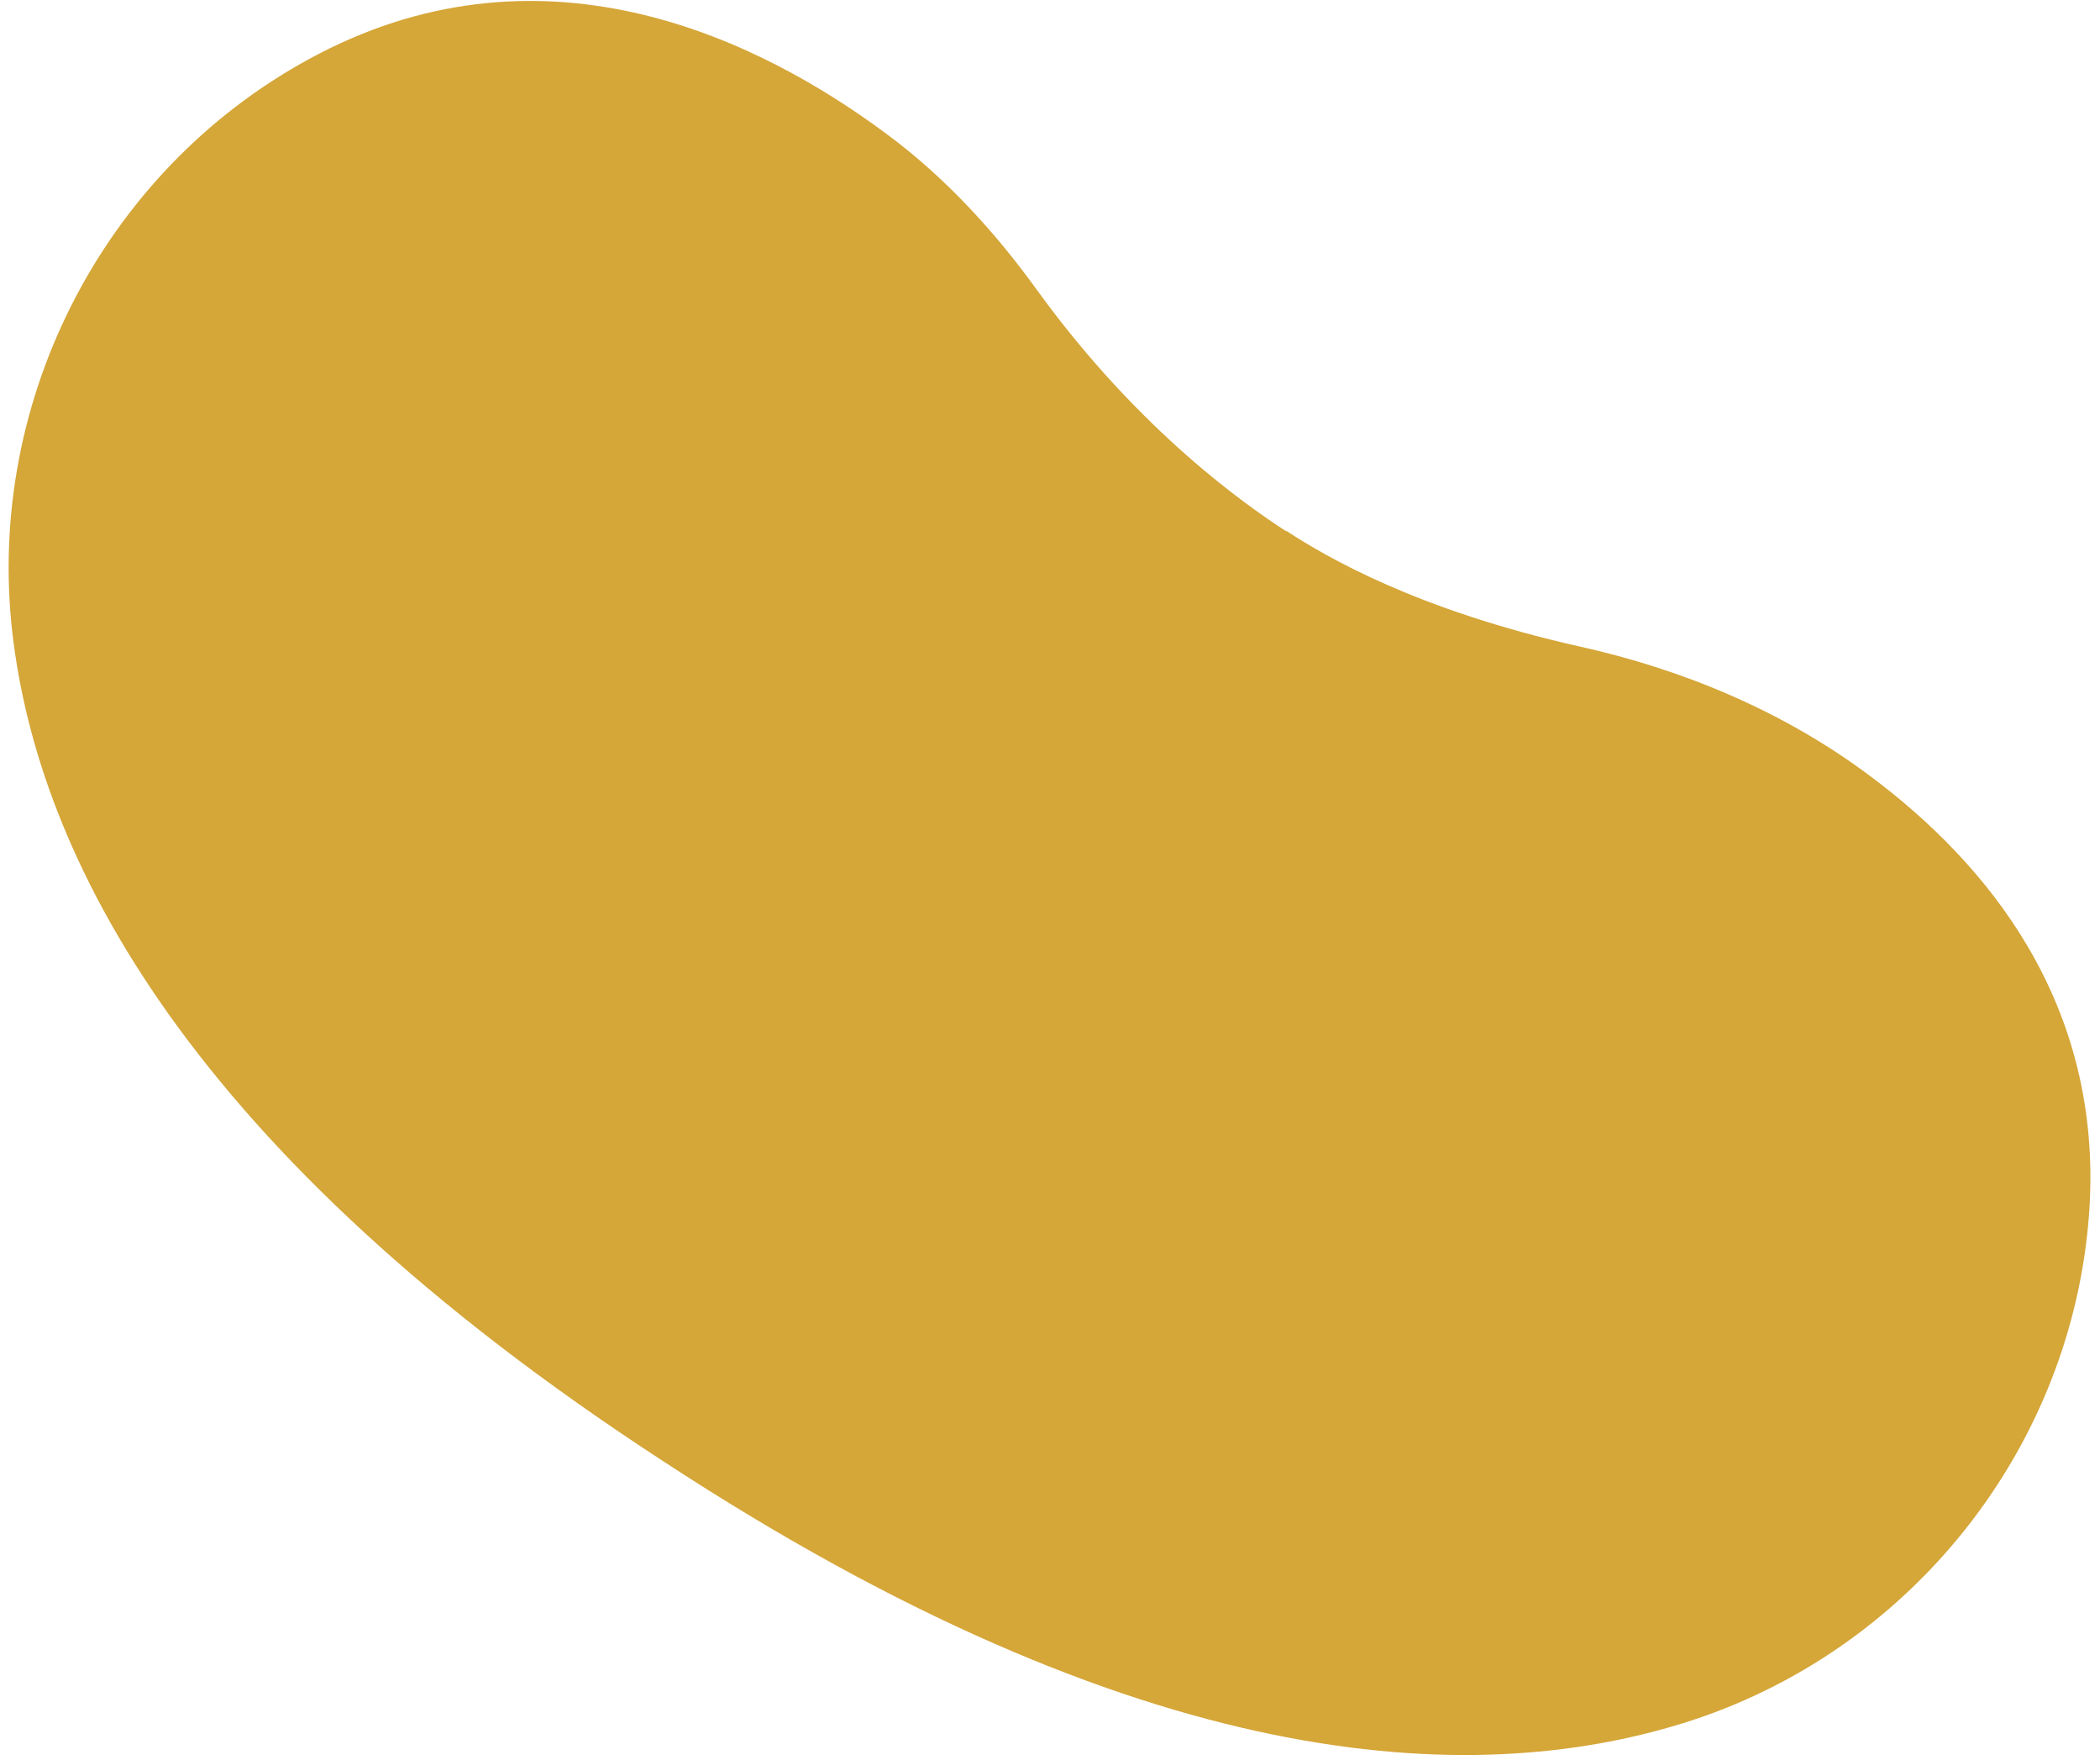<svg width="185" height="155" viewBox="0 0 185 155" fill="none" xmlns="http://www.w3.org/2000/svg">
<path d="M113.3 46.75C116.89 49.093 124.832 53.729 139.141 56.945C148.365 58.989 157.222 62.714 164.772 68.373C175.037 76.033 185.251 88.322 184.059 106.603C182.67 127.497 168.249 145.598 148.257 151.79C129.461 157.62 100.531 156.287 58.428 128.713C16.37 101.352 3.347 75.301 1.087 55.727C-1.291 34.933 9.497 14.415 28.044 4.766C48.26 -5.759 67.097 3.612 78.111 11.806C83.286 15.641 87.663 20.418 91.451 25.678C100.478 38.106 109.946 44.607 113.279 46.782" fill="#D5A638"/>
</svg>
